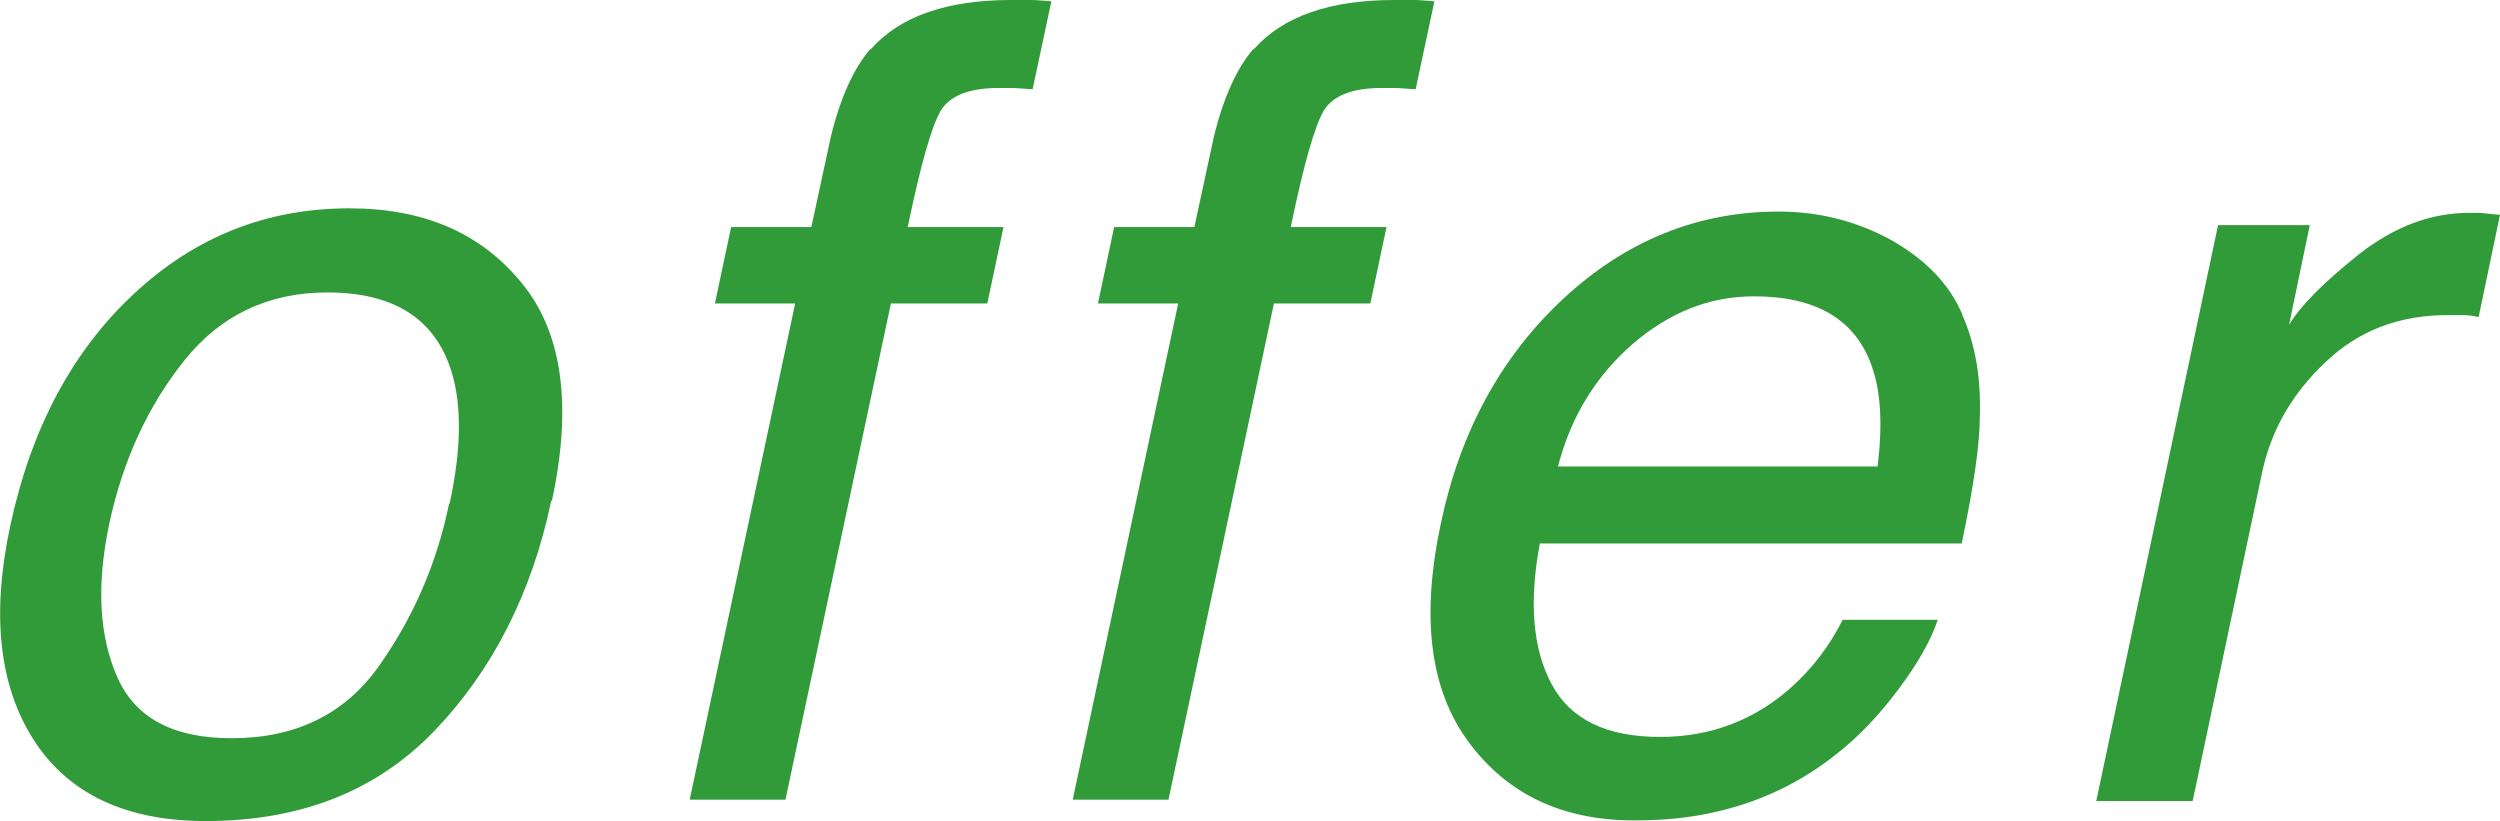 <?xml version="1.0" encoding="UTF-8"?><svg id="_レイヤー_2" xmlns="http://www.w3.org/2000/svg" width="38.64" height="12.69" viewBox="0 0 38.64 12.69"><g id="_レイヤー_1-2"><path d="M8.52,7.74c-.3,1.43-.91,2.62-1.8,3.55-.9.94-2.08,1.4-3.54,1.4-1.22,0-2.11-.41-2.65-1.24-.54-.83-.67-1.94-.37-3.33.32-1.49.95-2.68,1.9-3.57.95-.89,2.06-1.33,3.34-1.33,1.15,0,2.03.38,2.66,1.15.63.76.79,1.89.47,3.37ZM6.95,7.78c.18-.83.19-1.51.03-2.03-.25-.82-.89-1.23-1.92-1.23-.91,0-1.65.35-2.21,1.05-.56.7-.95,1.54-1.16,2.52-.2.95-.16,1.73.12,2.37s.87.95,1.77.95c.99,0,1.75-.37,2.28-1.12.53-.75.89-1.58,1.08-2.5Z" style="fill:#319a39; stroke-width:0px;"/><path d="M13.46.76c.45-.51,1.18-.76,2.17-.76.09,0,.19,0,.29,0,.1,0,.21.01.33.02l-.29,1.36c-.15-.01-.26-.02-.33-.02-.07,0-.13,0-.2,0-.45,0-.75.12-.89.35-.14.24-.31.83-.51,1.8h1.48l-.25,1.18h-1.49l-1.63,7.67h-1.48l1.63-7.67h-1.24l.25-1.18h1.24l.3-1.39c.15-.62.36-1.07.61-1.36Z" style="fill:#319a39; stroke-width:0px;"/><path d="M19.38.76c.45-.51,1.18-.76,2.17-.76.09,0,.19,0,.29,0,.1,0,.21.01.33.02l-.29,1.36c-.15-.01-.26-.02-.33-.02-.07,0-.13,0-.2,0-.45,0-.75.12-.89.35-.14.24-.31.83-.51,1.8h1.48l-.25,1.18h-1.49l-1.63,7.67h-1.48l1.63-7.67h-1.24l.25-1.18h1.24l.3-1.39c.15-.62.36-1.07.61-1.36Z" style="fill:#319a39; stroke-width:0px;"/><path d="M30.33,4.87c.2.45.29.97.27,1.57,0,.41-.09,1.06-.28,1.96h-6.52c-.17.9-.11,1.63.18,2.17.29.55.85.82,1.68.82.78,0,1.46-.26,2.03-.77.33-.3.59-.64.79-1.04h1.47c-.11.33-.32.69-.62,1.09-.3.4-.62.73-.94.98-.55.44-1.17.74-1.88.9-.38.09-.8.13-1.25.13-1.11,0-1.96-.4-2.56-1.21-.6-.81-.74-1.93-.43-3.38.3-1.43.94-2.59,1.9-3.48.96-.89,2.07-1.34,3.32-1.34.63,0,1.21.15,1.74.44.53.3.9.68,1.1,1.15ZM29.02,7.21c.08-.65.05-1.16-.09-1.55-.25-.72-.86-1.08-1.82-1.08-.69,0-1.31.25-1.88.74-.57.5-.95,1.12-1.15,1.89h4.94Z" style="fill:#319a39; stroke-width:0px;"/><path d="M34.28,3.48h1.42l-.32,1.54c.18-.3.54-.66,1.08-1.09.55-.43,1.11-.64,1.71-.64.03,0,.08,0,.14,0,.07,0,.18.02.33.03l-.33,1.58c-.09-.02-.17-.03-.24-.03-.07,0-.15,0-.24,0-.75,0-1.38.24-1.89.73-.51.48-.83,1.04-.97,1.67l-1.08,5.11h-1.49l1.88-8.89Z" style="fill:#319a39; stroke-width:0px;"/></g></svg>